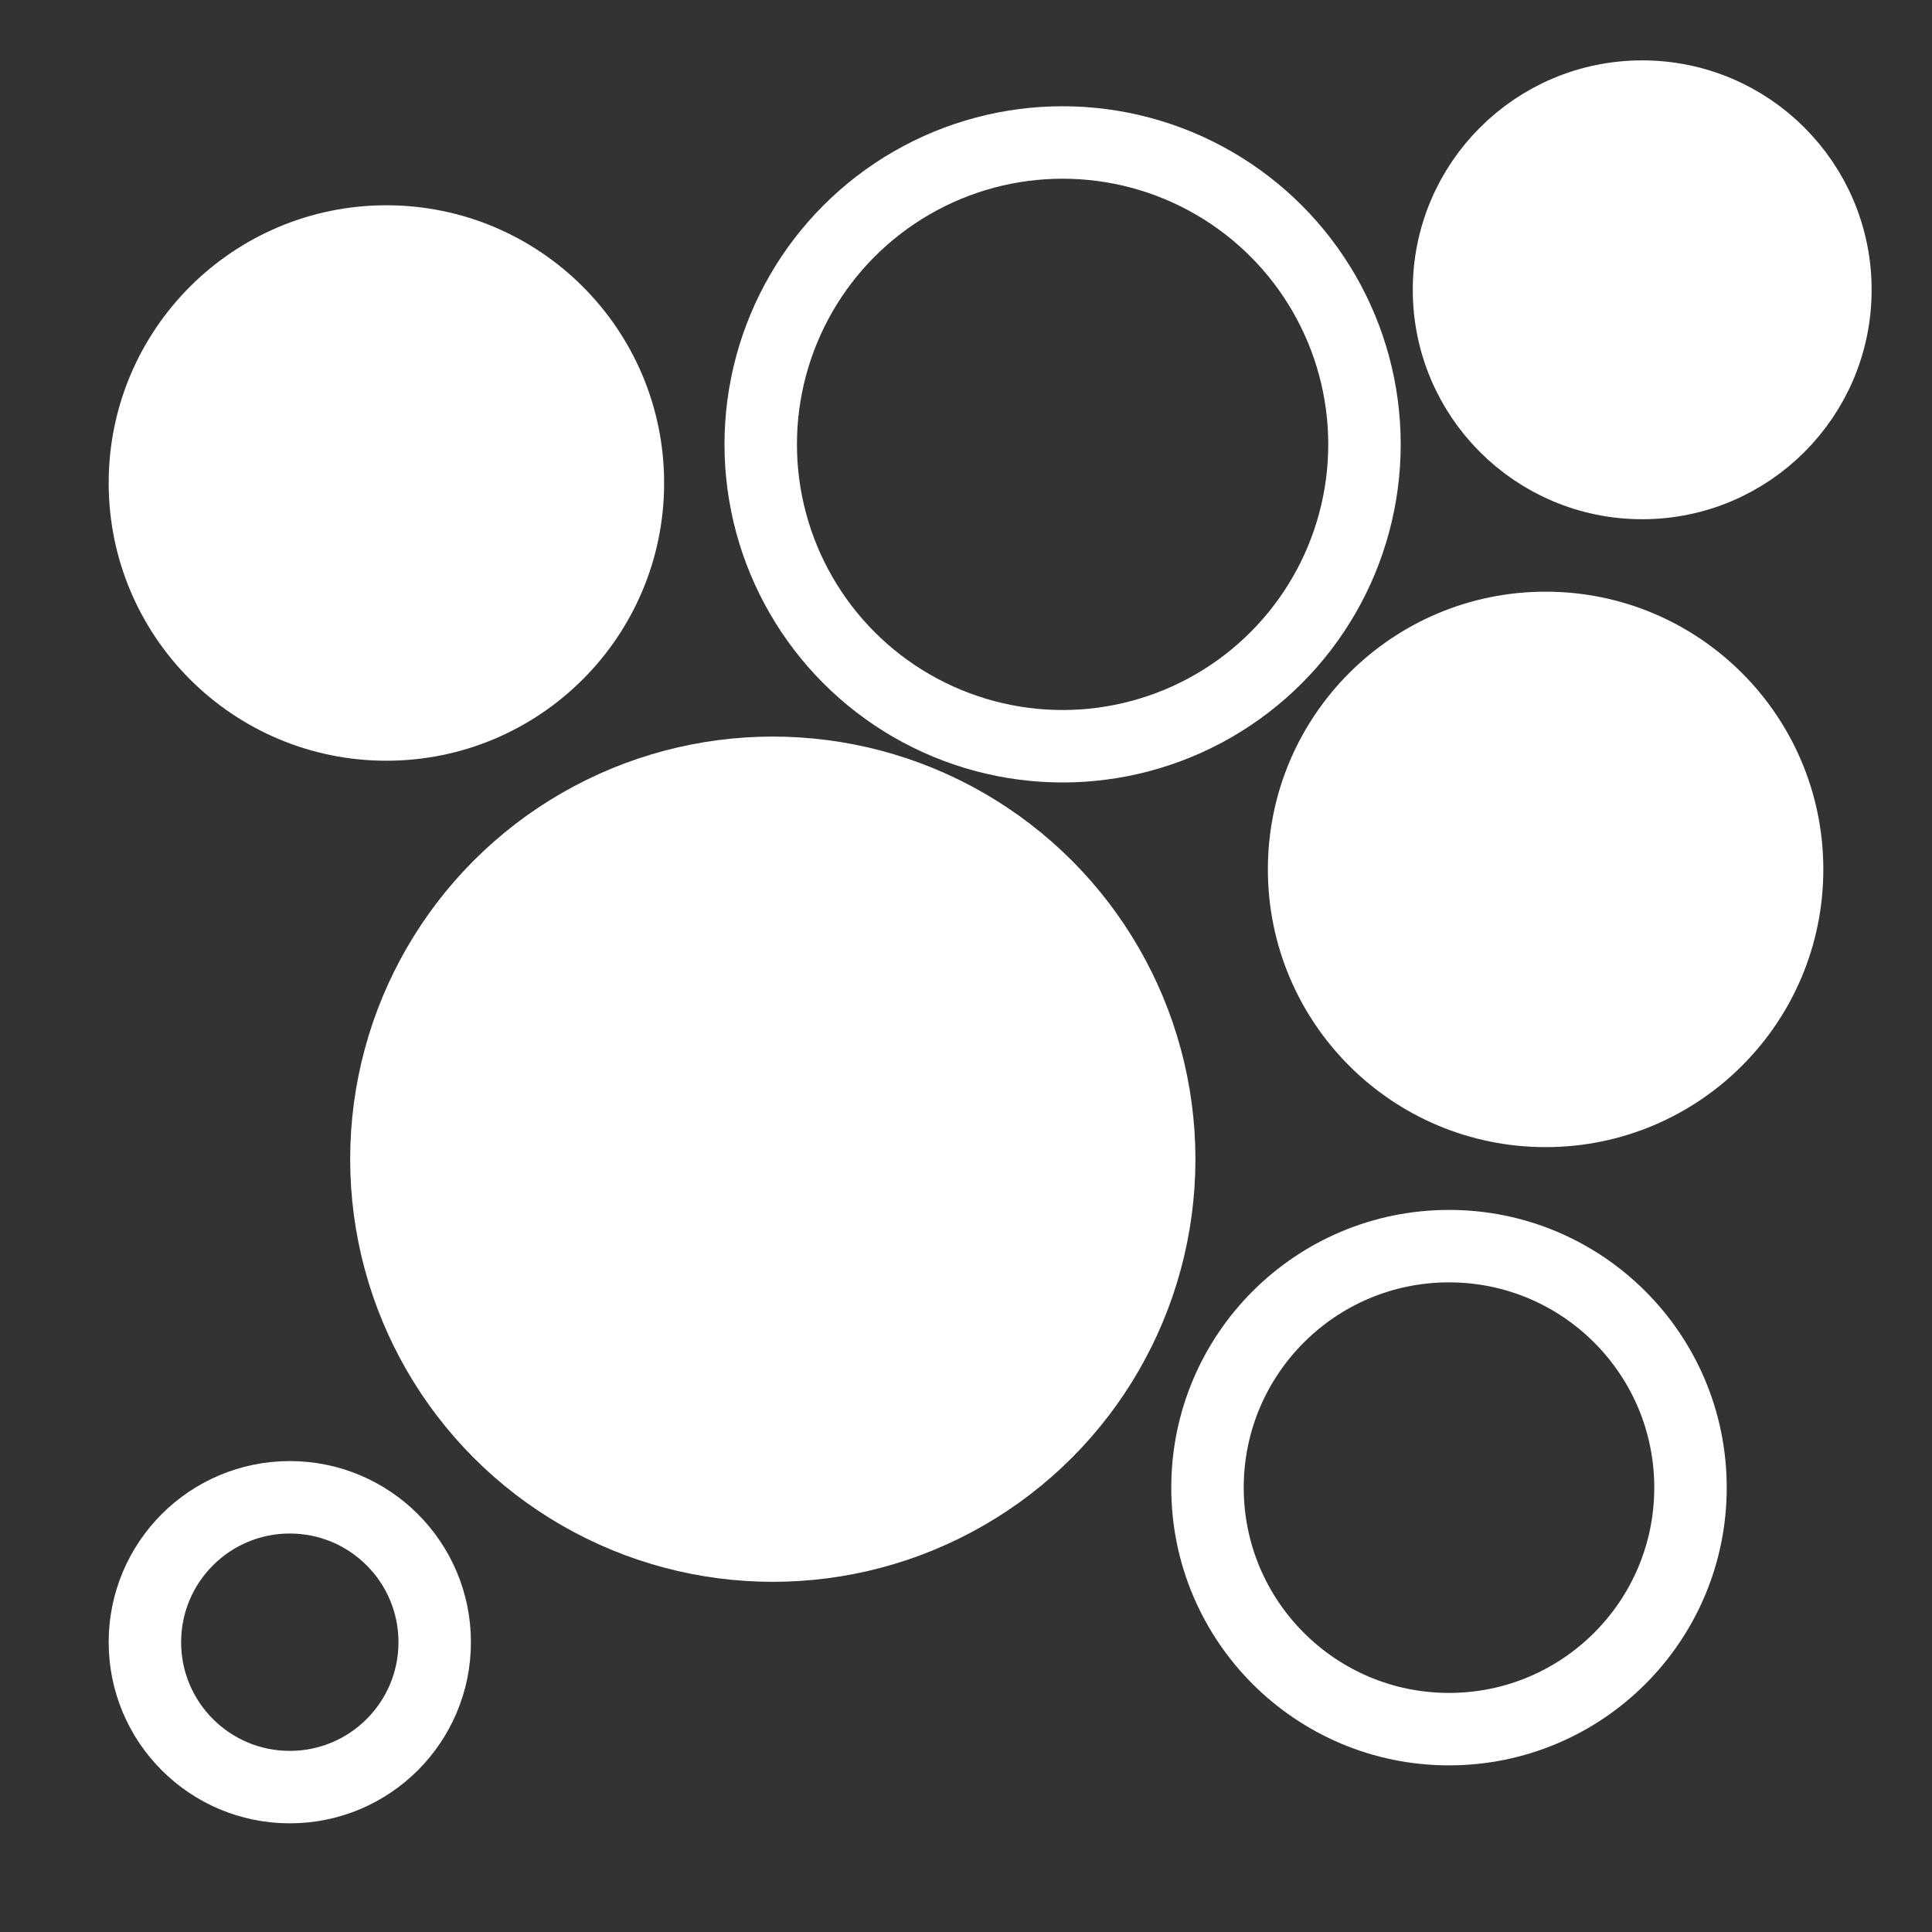 <?xml version="1.0" encoding="UTF-8"?>
<svg xmlns:svg="http://www.w3.org/2000/svg" xmlns="http://www.w3.org/2000/svg" version="1.1" width="80px" height="80px" viewBox="0 0 80 80">
  <rect x="0" y="0" width="80" height="80" fill="#333333" stroke="none"/>
  <g fill="#FFFFFF" stroke="#FFFFFF" stroke-width="3">
    <circle cx="32.0" cy="48.0" r="16.0" />
    <circle cx="16.0" cy="20.0" r="10.0" />
    <circle cx="68.0" cy="12.0" r="8.0" />
    <circle cx="64.0" cy="36.0" r="10.0" />
  </g>
  <g fill="none" stroke="#FFFFFF" stroke-width="3">
    <circle cx="60.0" cy="61.6" r="10.0" />
    <circle cx="44.0" cy="18.4" r="12.5" />
    <circle cx="12.0" cy="68.0" r="6.0" />
  </g>
</svg>
